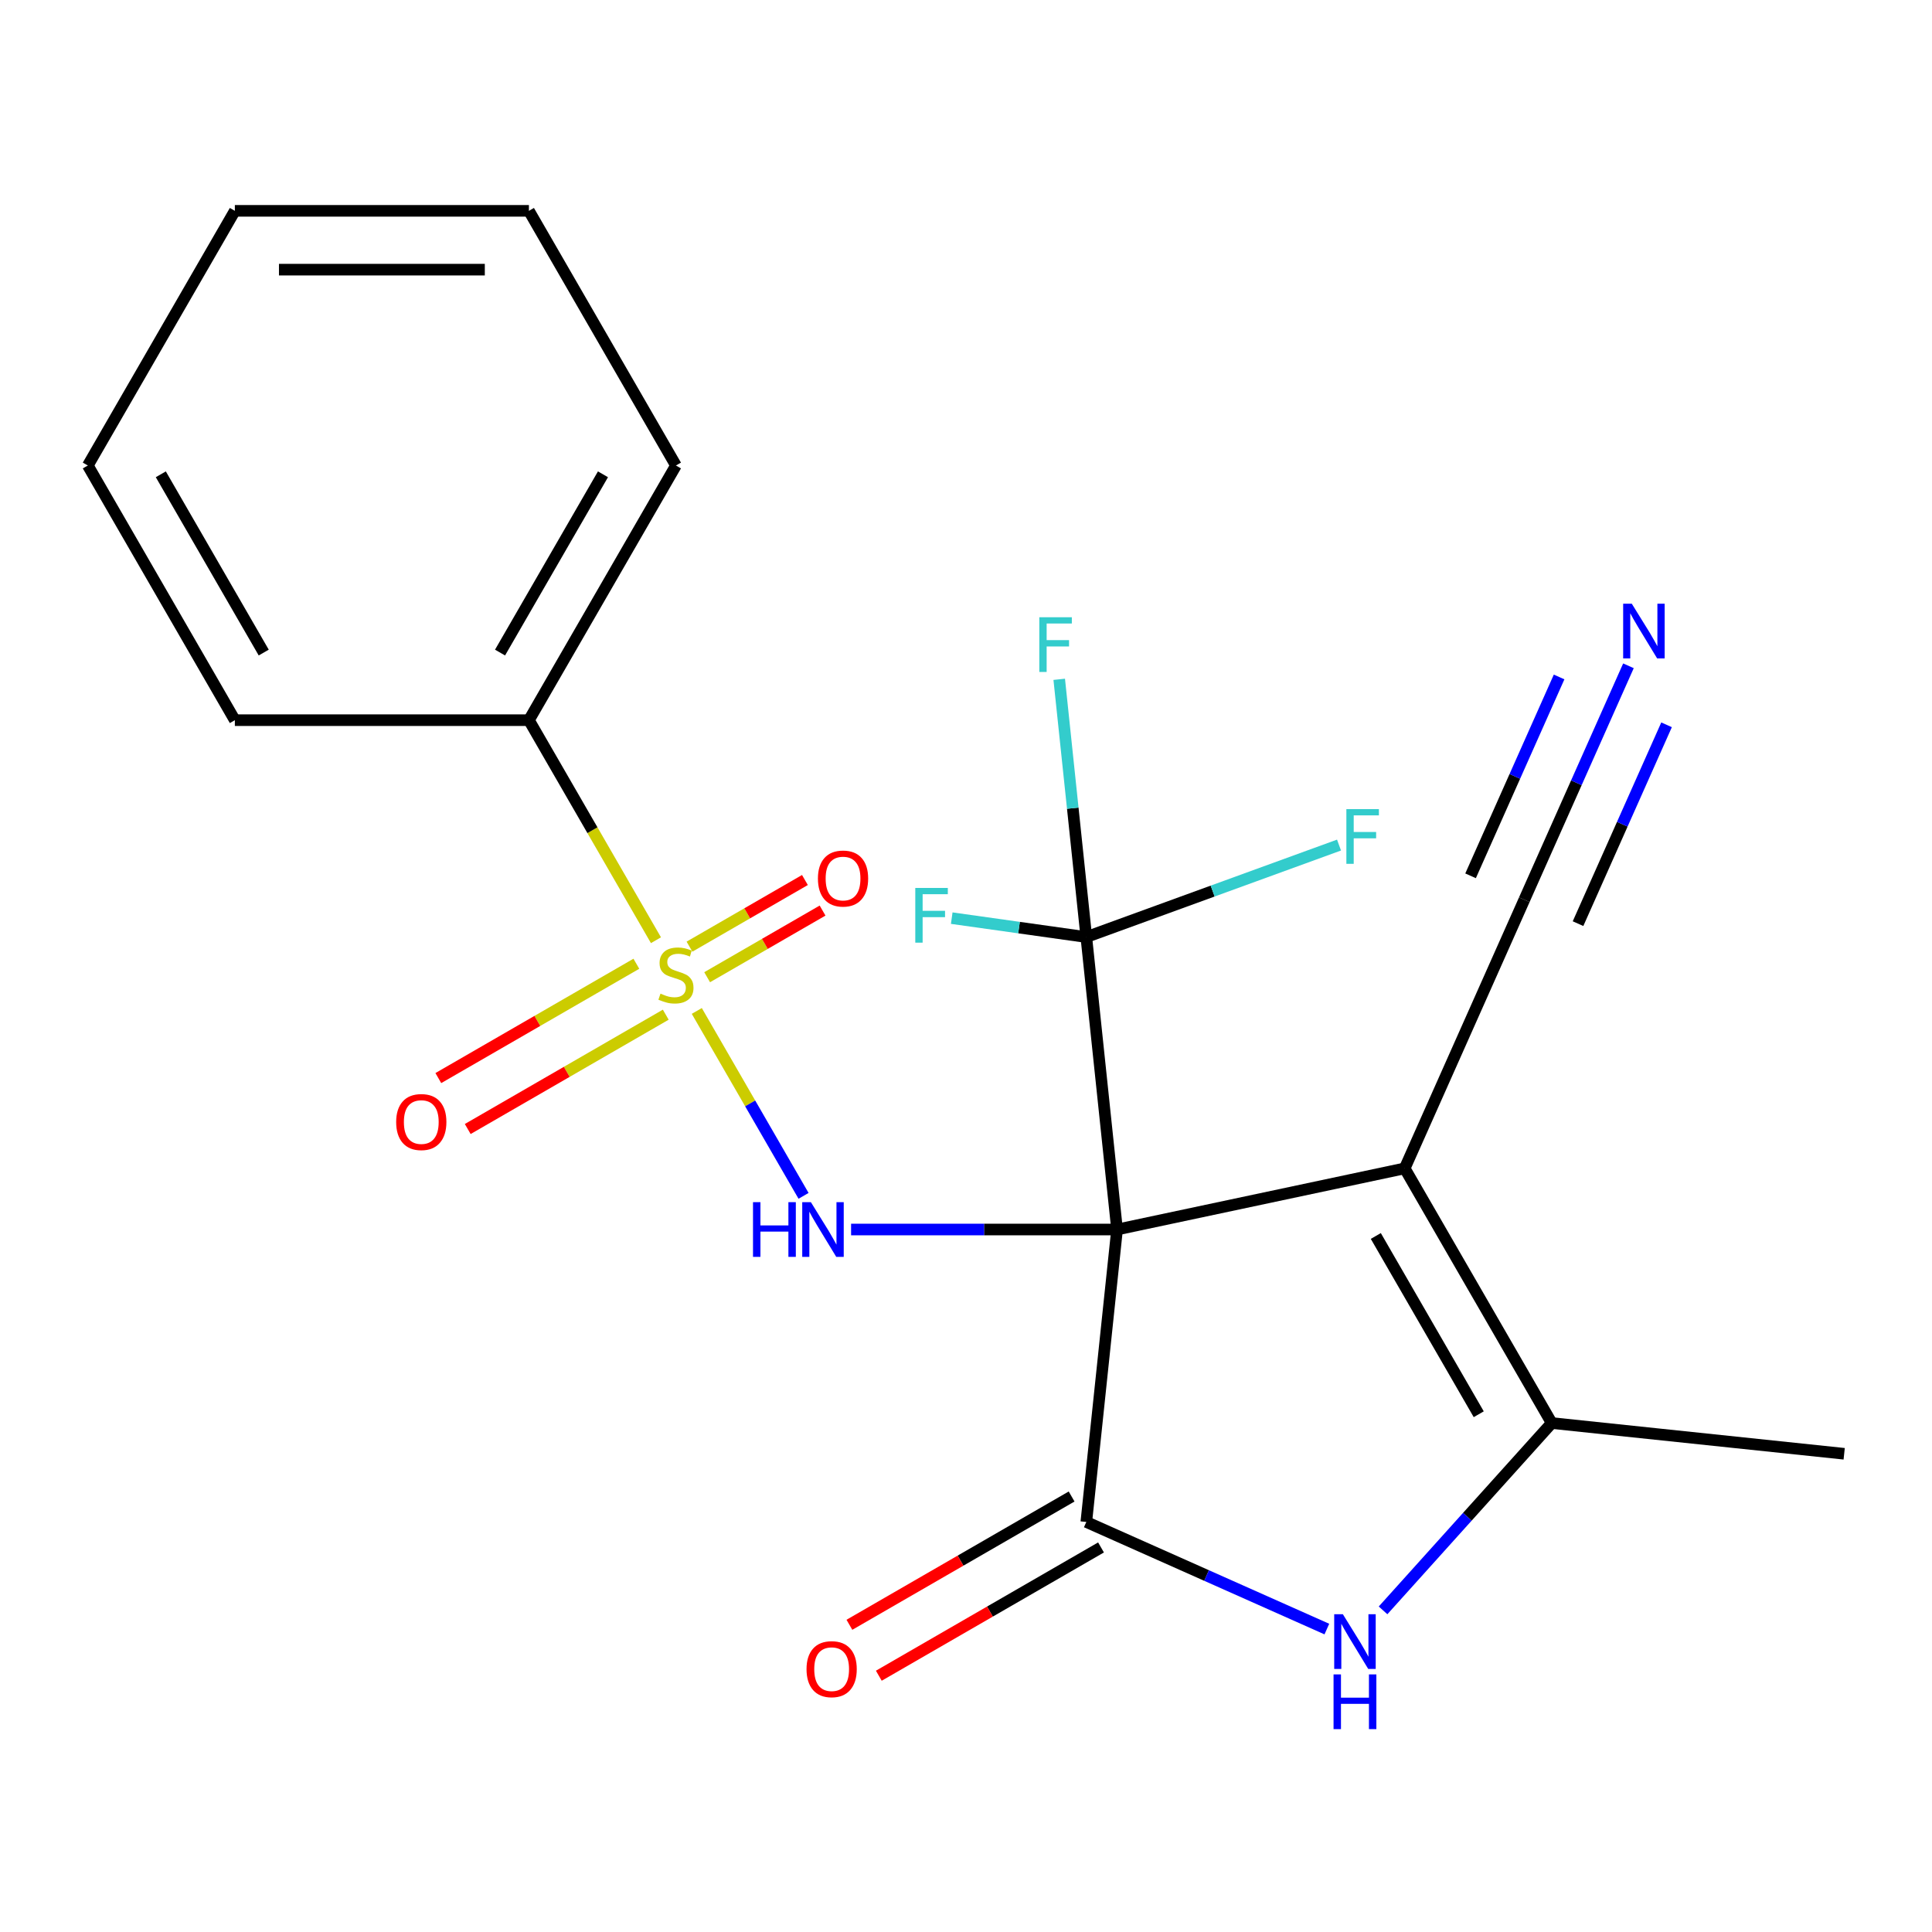 <?xml version='1.0' encoding='iso-8859-1'?>
<svg version='1.1' baseProfile='full'
              xmlns='http://www.w3.org/2000/svg'
                      xmlns:rdkit='http://www.rdkit.org/xml'
                      xmlns:xlink='http://www.w3.org/1999/xlink'
                  xml:space='preserve'
width='1000px' height='1000px' viewBox='0 0 1000 1000'>
<!-- END OF HEADER -->
<rect style='opacity:1.0;fill:#FFFFFF;stroke:none' width='1000' height='1000' x='0' y='0'> </rect>
<path class='bond-1' d='M 578.184,636.395 L 727.067,604.749' style='fill:none;fill-rule:evenodd;stroke:#000000;stroke-width:6px;stroke-linecap:butt;stroke-linejoin:miter;stroke-opacity:1' />
<path class='bond-2' d='M 578.184,636.395 L 562.274,787.769' style='fill:none;fill-rule:evenodd;stroke:#000000;stroke-width:6px;stroke-linecap:butt;stroke-linejoin:miter;stroke-opacity:1' />
<path class='bond-3' d='M 578.184,636.395 L 509.353,636.395' style='fill:none;fill-rule:evenodd;stroke:#000000;stroke-width:6px;stroke-linecap:butt;stroke-linejoin:miter;stroke-opacity:1' />
<path class='bond-3' d='M 509.353,636.395 L 440.521,636.395' style='fill:none;fill-rule:evenodd;stroke:#0000FF;stroke-width:6px;stroke-linecap:butt;stroke-linejoin:miter;stroke-opacity:1' />
<path class='bond-6' d='M 578.184,636.395 L 562.274,485.02' style='fill:none;fill-rule:evenodd;stroke:#000000;stroke-width:6px;stroke-linecap:butt;stroke-linejoin:miter;stroke-opacity:1' />
<path class='bond-0' d='M 360.659,523.264 L 388.287,571.116' style='fill:none;fill-rule:evenodd;stroke:#CCCC00;stroke-width:6px;stroke-linecap:butt;stroke-linejoin:miter;stroke-opacity:1' />
<path class='bond-0' d='M 388.287,571.116 L 415.915,618.969' style='fill:none;fill-rule:evenodd;stroke:#0000FF;stroke-width:6px;stroke-linecap:butt;stroke-linejoin:miter;stroke-opacity:1' />
<path class='bond-9' d='M 329.376,498.836 L 278.127,528.425' style='fill:none;fill-rule:evenodd;stroke:#CCCC00;stroke-width:6px;stroke-linecap:butt;stroke-linejoin:miter;stroke-opacity:1' />
<path class='bond-9' d='M 278.127,528.425 L 226.878,558.013' style='fill:none;fill-rule:evenodd;stroke:#FF0000;stroke-width:6px;stroke-linecap:butt;stroke-linejoin:miter;stroke-opacity:1' />
<path class='bond-9' d='M 344.597,525.199 L 293.348,554.788' style='fill:none;fill-rule:evenodd;stroke:#CCCC00;stroke-width:6px;stroke-linecap:butt;stroke-linejoin:miter;stroke-opacity:1' />
<path class='bond-9' d='M 293.348,554.788 L 242.099,584.376' style='fill:none;fill-rule:evenodd;stroke:#FF0000;stroke-width:6px;stroke-linecap:butt;stroke-linejoin:miter;stroke-opacity:1' />
<path class='bond-10' d='M 366.014,505.804 L 395.887,488.556' style='fill:none;fill-rule:evenodd;stroke:#CCCC00;stroke-width:6px;stroke-linecap:butt;stroke-linejoin:miter;stroke-opacity:1' />
<path class='bond-10' d='M 395.887,488.556 L 425.76,471.309' style='fill:none;fill-rule:evenodd;stroke:#FF0000;stroke-width:6px;stroke-linecap:butt;stroke-linejoin:miter;stroke-opacity:1' />
<path class='bond-10' d='M 356.882,489.986 L 386.755,472.738' style='fill:none;fill-rule:evenodd;stroke:#CCCC00;stroke-width:6px;stroke-linecap:butt;stroke-linejoin:miter;stroke-opacity:1' />
<path class='bond-10' d='M 386.755,472.738 L 416.628,455.491' style='fill:none;fill-rule:evenodd;stroke:#FF0000;stroke-width:6px;stroke-linecap:butt;stroke-linejoin:miter;stroke-opacity:1' />
<path class='bond-11' d='M 339.522,486.653 L 306.645,429.708' style='fill:none;fill-rule:evenodd;stroke:#CCCC00;stroke-width:6px;stroke-linecap:butt;stroke-linejoin:miter;stroke-opacity:1' />
<path class='bond-11' d='M 306.645,429.708 L 273.767,372.762' style='fill:none;fill-rule:evenodd;stroke:#000000;stroke-width:6px;stroke-linecap:butt;stroke-linejoin:miter;stroke-opacity:1' />
<path class='bond-5' d='M 727.067,604.749 L 803.171,736.565' style='fill:none;fill-rule:evenodd;stroke:#000000;stroke-width:6px;stroke-linecap:butt;stroke-linejoin:miter;stroke-opacity:1' />
<path class='bond-5' d='M 712.119,639.742 L 765.392,732.014' style='fill:none;fill-rule:evenodd;stroke:#000000;stroke-width:6px;stroke-linecap:butt;stroke-linejoin:miter;stroke-opacity:1' />
<path class='bond-7' d='M 727.067,604.749 L 788.975,465.699' style='fill:none;fill-rule:evenodd;stroke:#000000;stroke-width:6px;stroke-linecap:butt;stroke-linejoin:miter;stroke-opacity:1' />
<path class='bond-4' d='M 562.274,787.769 L 624.526,815.486' style='fill:none;fill-rule:evenodd;stroke:#000000;stroke-width:6px;stroke-linecap:butt;stroke-linejoin:miter;stroke-opacity:1' />
<path class='bond-4' d='M 624.526,815.486 L 686.778,843.202' style='fill:none;fill-rule:evenodd;stroke:#0000FF;stroke-width:6px;stroke-linecap:butt;stroke-linejoin:miter;stroke-opacity:1' />
<path class='bond-12' d='M 554.664,774.588 L 497.158,807.789' style='fill:none;fill-rule:evenodd;stroke:#000000;stroke-width:6px;stroke-linecap:butt;stroke-linejoin:miter;stroke-opacity:1' />
<path class='bond-12' d='M 497.158,807.789 L 439.652,840.989' style='fill:none;fill-rule:evenodd;stroke:#FF0000;stroke-width:6px;stroke-linecap:butt;stroke-linejoin:miter;stroke-opacity:1' />
<path class='bond-12' d='M 569.885,800.951 L 512.379,834.152' style='fill:none;fill-rule:evenodd;stroke:#000000;stroke-width:6px;stroke-linecap:butt;stroke-linejoin:miter;stroke-opacity:1' />
<path class='bond-12' d='M 512.379,834.152 L 454.873,867.353' style='fill:none;fill-rule:evenodd;stroke:#FF0000;stroke-width:6px;stroke-linecap:butt;stroke-linejoin:miter;stroke-opacity:1' />
<path class='bond-22' d='M 715.869,833.524 L 759.52,785.045' style='fill:none;fill-rule:evenodd;stroke:#0000FF;stroke-width:6px;stroke-linecap:butt;stroke-linejoin:miter;stroke-opacity:1' />
<path class='bond-22' d='M 759.52,785.045 L 803.171,736.565' style='fill:none;fill-rule:evenodd;stroke:#000000;stroke-width:6px;stroke-linecap:butt;stroke-linejoin:miter;stroke-opacity:1' />
<path class='bond-16' d='M 803.171,736.565 L 954.545,752.475' style='fill:none;fill-rule:evenodd;stroke:#000000;stroke-width:6px;stroke-linecap:butt;stroke-linejoin:miter;stroke-opacity:1' />
<path class='bond-13' d='M 562.274,485.02 L 555.263,418.315' style='fill:none;fill-rule:evenodd;stroke:#000000;stroke-width:6px;stroke-linecap:butt;stroke-linejoin:miter;stroke-opacity:1' />
<path class='bond-13' d='M 555.263,418.315 L 548.252,351.611' style='fill:none;fill-rule:evenodd;stroke:#33CCCC;stroke-width:6px;stroke-linecap:butt;stroke-linejoin:miter;stroke-opacity:1' />
<path class='bond-14' d='M 562.274,485.02 L 627.675,461.212' style='fill:none;fill-rule:evenodd;stroke:#000000;stroke-width:6px;stroke-linecap:butt;stroke-linejoin:miter;stroke-opacity:1' />
<path class='bond-14' d='M 627.675,461.212 L 693.075,437.404' style='fill:none;fill-rule:evenodd;stroke:#33CCCC;stroke-width:6px;stroke-linecap:butt;stroke-linejoin:miter;stroke-opacity:1' />
<path class='bond-15' d='M 562.274,485.02 L 527.444,480.123' style='fill:none;fill-rule:evenodd;stroke:#000000;stroke-width:6px;stroke-linecap:butt;stroke-linejoin:miter;stroke-opacity:1' />
<path class='bond-15' d='M 527.444,480.123 L 492.614,475.226' style='fill:none;fill-rule:evenodd;stroke:#33CCCC;stroke-width:6px;stroke-linecap:butt;stroke-linejoin:miter;stroke-opacity:1' />
<path class='bond-8' d='M 788.975,465.699 L 815.93,405.157' style='fill:none;fill-rule:evenodd;stroke:#000000;stroke-width:6px;stroke-linecap:butt;stroke-linejoin:miter;stroke-opacity:1' />
<path class='bond-8' d='M 815.93,405.157 L 842.885,344.615' style='fill:none;fill-rule:evenodd;stroke:#0000FF;stroke-width:6px;stroke-linecap:butt;stroke-linejoin:miter;stroke-opacity:1' />
<path class='bond-8' d='M 816.785,478.081 L 839.697,426.62' style='fill:none;fill-rule:evenodd;stroke:#000000;stroke-width:6px;stroke-linecap:butt;stroke-linejoin:miter;stroke-opacity:1' />
<path class='bond-8' d='M 839.697,426.62 L 862.609,375.16' style='fill:none;fill-rule:evenodd;stroke:#0000FF;stroke-width:6px;stroke-linecap:butt;stroke-linejoin:miter;stroke-opacity:1' />
<path class='bond-8' d='M 761.165,453.318 L 784.077,401.857' style='fill:none;fill-rule:evenodd;stroke:#000000;stroke-width:6px;stroke-linecap:butt;stroke-linejoin:miter;stroke-opacity:1' />
<path class='bond-8' d='M 784.077,401.857 L 806.989,350.396' style='fill:none;fill-rule:evenodd;stroke:#0000FF;stroke-width:6px;stroke-linecap:butt;stroke-linejoin:miter;stroke-opacity:1' />
<path class='bond-17' d='M 273.767,372.762 L 349.871,240.946' style='fill:none;fill-rule:evenodd;stroke:#000000;stroke-width:6px;stroke-linecap:butt;stroke-linejoin:miter;stroke-opacity:1' />
<path class='bond-17' d='M 258.82,337.769 L 312.093,245.497' style='fill:none;fill-rule:evenodd;stroke:#000000;stroke-width:6px;stroke-linecap:butt;stroke-linejoin:miter;stroke-opacity:1' />
<path class='bond-18' d='M 273.767,372.762 L 121.559,372.762' style='fill:none;fill-rule:evenodd;stroke:#000000;stroke-width:6px;stroke-linecap:butt;stroke-linejoin:miter;stroke-opacity:1' />
<path class='bond-19' d='M 349.871,240.946 L 273.767,109.129' style='fill:none;fill-rule:evenodd;stroke:#000000;stroke-width:6px;stroke-linecap:butt;stroke-linejoin:miter;stroke-opacity:1' />
<path class='bond-20' d='M 121.559,372.762 L 45.455,240.946' style='fill:none;fill-rule:evenodd;stroke:#000000;stroke-width:6px;stroke-linecap:butt;stroke-linejoin:miter;stroke-opacity:1' />
<path class='bond-20' d='M 136.506,337.769 L 83.234,245.497' style='fill:none;fill-rule:evenodd;stroke:#000000;stroke-width:6px;stroke-linecap:butt;stroke-linejoin:miter;stroke-opacity:1' />
<path class='bond-23' d='M 273.767,109.129 L 121.559,109.129' style='fill:none;fill-rule:evenodd;stroke:#000000;stroke-width:6px;stroke-linecap:butt;stroke-linejoin:miter;stroke-opacity:1' />
<path class='bond-23' d='M 250.936,139.571 L 144.39,139.571' style='fill:none;fill-rule:evenodd;stroke:#000000;stroke-width:6px;stroke-linecap:butt;stroke-linejoin:miter;stroke-opacity:1' />
<path class='bond-21' d='M 45.455,240.946 L 121.559,109.129' style='fill:none;fill-rule:evenodd;stroke:#000000;stroke-width:6px;stroke-linecap:butt;stroke-linejoin:miter;stroke-opacity:1' />
<path  class='atom-1' d='M 341.871 514.298
Q 342.191 514.418, 343.511 514.978
Q 344.831 515.538, 346.271 515.898
Q 347.751 516.218, 349.191 516.218
Q 351.871 516.218, 353.431 514.938
Q 354.991 513.618, 354.991 511.338
Q 354.991 509.778, 354.191 508.818
Q 353.431 507.858, 352.231 507.338
Q 351.031 506.818, 349.031 506.218
Q 346.511 505.458, 344.991 504.738
Q 343.511 504.018, 342.431 502.498
Q 341.391 500.978, 341.391 498.418
Q 341.391 494.858, 343.791 492.658
Q 346.231 490.458, 351.031 490.458
Q 354.311 490.458, 358.031 492.018
L 357.111 495.098
Q 353.711 493.698, 351.151 493.698
Q 348.391 493.698, 346.871 494.858
Q 345.351 495.978, 345.391 497.938
Q 345.391 499.458, 346.151 500.378
Q 346.951 501.298, 348.071 501.818
Q 349.231 502.338, 351.151 502.938
Q 353.711 503.738, 355.231 504.538
Q 356.751 505.338, 357.831 506.978
Q 358.951 508.578, 358.951 511.338
Q 358.951 515.258, 356.311 517.378
Q 353.711 519.458, 349.351 519.458
Q 346.831 519.458, 344.911 518.898
Q 343.031 518.378, 340.791 517.458
L 341.871 514.298
' fill='#CCCC00'/>
<path  class='atom-4' d='M 389.756 622.235
L 393.596 622.235
L 393.596 634.275
L 408.076 634.275
L 408.076 622.235
L 411.916 622.235
L 411.916 650.555
L 408.076 650.555
L 408.076 637.475
L 393.596 637.475
L 393.596 650.555
L 389.756 650.555
L 389.756 622.235
' fill='#0000FF'/>
<path  class='atom-4' d='M 419.716 622.235
L 428.996 637.235
Q 429.916 638.715, 431.396 641.395
Q 432.876 644.075, 432.956 644.235
L 432.956 622.235
L 436.716 622.235
L 436.716 650.555
L 432.836 650.555
L 422.876 634.155
Q 421.716 632.235, 420.476 630.035
Q 419.276 627.835, 418.916 627.155
L 418.916 650.555
L 415.236 650.555
L 415.236 622.235
L 419.716 622.235
' fill='#0000FF'/>
<path  class='atom-5' d='M 695.063 835.518
L 704.343 850.518
Q 705.263 851.998, 706.743 854.678
Q 708.223 857.358, 708.303 857.518
L 708.303 835.518
L 712.063 835.518
L 712.063 863.838
L 708.183 863.838
L 698.223 847.438
Q 697.063 845.518, 695.823 843.318
Q 694.623 841.118, 694.263 840.438
L 694.263 863.838
L 690.583 863.838
L 690.583 835.518
L 695.063 835.518
' fill='#0000FF'/>
<path  class='atom-5' d='M 690.243 866.67
L 694.083 866.67
L 694.083 878.71
L 708.563 878.71
L 708.563 866.67
L 712.403 866.67
L 712.403 894.99
L 708.563 894.99
L 708.563 881.91
L 694.083 881.91
L 694.083 894.99
L 690.243 894.99
L 690.243 866.67
' fill='#0000FF'/>
<path  class='atom-9' d='M 844.624 312.49
L 853.904 327.49
Q 854.824 328.97, 856.304 331.65
Q 857.784 334.33, 857.864 334.49
L 857.864 312.49
L 861.624 312.49
L 861.624 340.81
L 857.744 340.81
L 847.784 324.41
Q 846.624 322.49, 845.384 320.29
Q 844.184 318.09, 843.824 317.41
L 843.824 340.81
L 840.144 340.81
L 840.144 312.49
L 844.624 312.49
' fill='#0000FF'/>
<path  class='atom-10' d='M 205.055 580.763
Q 205.055 573.963, 208.415 570.163
Q 211.775 566.363, 218.055 566.363
Q 224.335 566.363, 227.695 570.163
Q 231.055 573.963, 231.055 580.763
Q 231.055 587.643, 227.655 591.563
Q 224.255 595.443, 218.055 595.443
Q 211.815 595.443, 208.415 591.563
Q 205.055 587.683, 205.055 580.763
M 218.055 592.243
Q 222.375 592.243, 224.695 589.363
Q 227.055 586.443, 227.055 580.763
Q 227.055 575.203, 224.695 572.403
Q 222.375 569.563, 218.055 569.563
Q 213.735 569.563, 211.375 572.363
Q 209.055 575.163, 209.055 580.763
Q 209.055 586.483, 211.375 589.363
Q 213.735 592.243, 218.055 592.243
' fill='#FF0000'/>
<path  class='atom-11' d='M 423.356 454.726
Q 423.356 447.926, 426.716 444.126
Q 430.076 440.326, 436.356 440.326
Q 442.636 440.326, 445.996 444.126
Q 449.356 447.926, 449.356 454.726
Q 449.356 461.606, 445.956 465.526
Q 442.556 469.406, 436.356 469.406
Q 430.116 469.406, 426.716 465.526
Q 423.356 461.646, 423.356 454.726
M 436.356 466.206
Q 440.676 466.206, 442.996 463.326
Q 445.356 460.406, 445.356 454.726
Q 445.356 449.166, 442.996 446.366
Q 440.676 443.526, 436.356 443.526
Q 432.036 443.526, 429.676 446.326
Q 427.356 449.126, 427.356 454.726
Q 427.356 460.446, 429.676 463.326
Q 432.036 466.206, 436.356 466.206
' fill='#FF0000'/>
<path  class='atom-13' d='M 417.458 863.954
Q 417.458 857.154, 420.818 853.354
Q 424.178 849.554, 430.458 849.554
Q 436.738 849.554, 440.098 853.354
Q 443.458 857.154, 443.458 863.954
Q 443.458 870.834, 440.058 874.754
Q 436.658 878.634, 430.458 878.634
Q 424.218 878.634, 420.818 874.754
Q 417.458 870.874, 417.458 863.954
M 430.458 875.434
Q 434.778 875.434, 437.098 872.554
Q 439.458 869.634, 439.458 863.954
Q 439.458 858.394, 437.098 855.594
Q 434.778 852.754, 430.458 852.754
Q 426.138 852.754, 423.778 855.554
Q 421.458 858.354, 421.458 863.954
Q 421.458 869.674, 423.778 872.554
Q 426.138 875.434, 430.458 875.434
' fill='#FF0000'/>
<path  class='atom-14' d='M 537.944 319.485
L 554.784 319.485
L 554.784 322.725
L 541.744 322.725
L 541.744 331.325
L 553.344 331.325
L 553.344 334.605
L 541.744 334.605
L 541.744 347.805
L 537.944 347.805
L 537.944 319.485
' fill='#33CCCC'/>
<path  class='atom-15' d='M 696.88 418.794
L 713.72 418.794
L 713.72 422.034
L 700.68 422.034
L 700.68 430.634
L 712.28 430.634
L 712.28 433.914
L 700.68 433.914
L 700.68 447.114
L 696.88 447.114
L 696.88 418.794
' fill='#33CCCC'/>
<path  class='atom-16' d='M 473.752 459.598
L 490.592 459.598
L 490.592 462.838
L 477.552 462.838
L 477.552 471.438
L 489.152 471.438
L 489.152 474.718
L 477.552 474.718
L 477.552 487.918
L 473.752 487.918
L 473.752 459.598
' fill='#33CCCC'/>
</svg>
